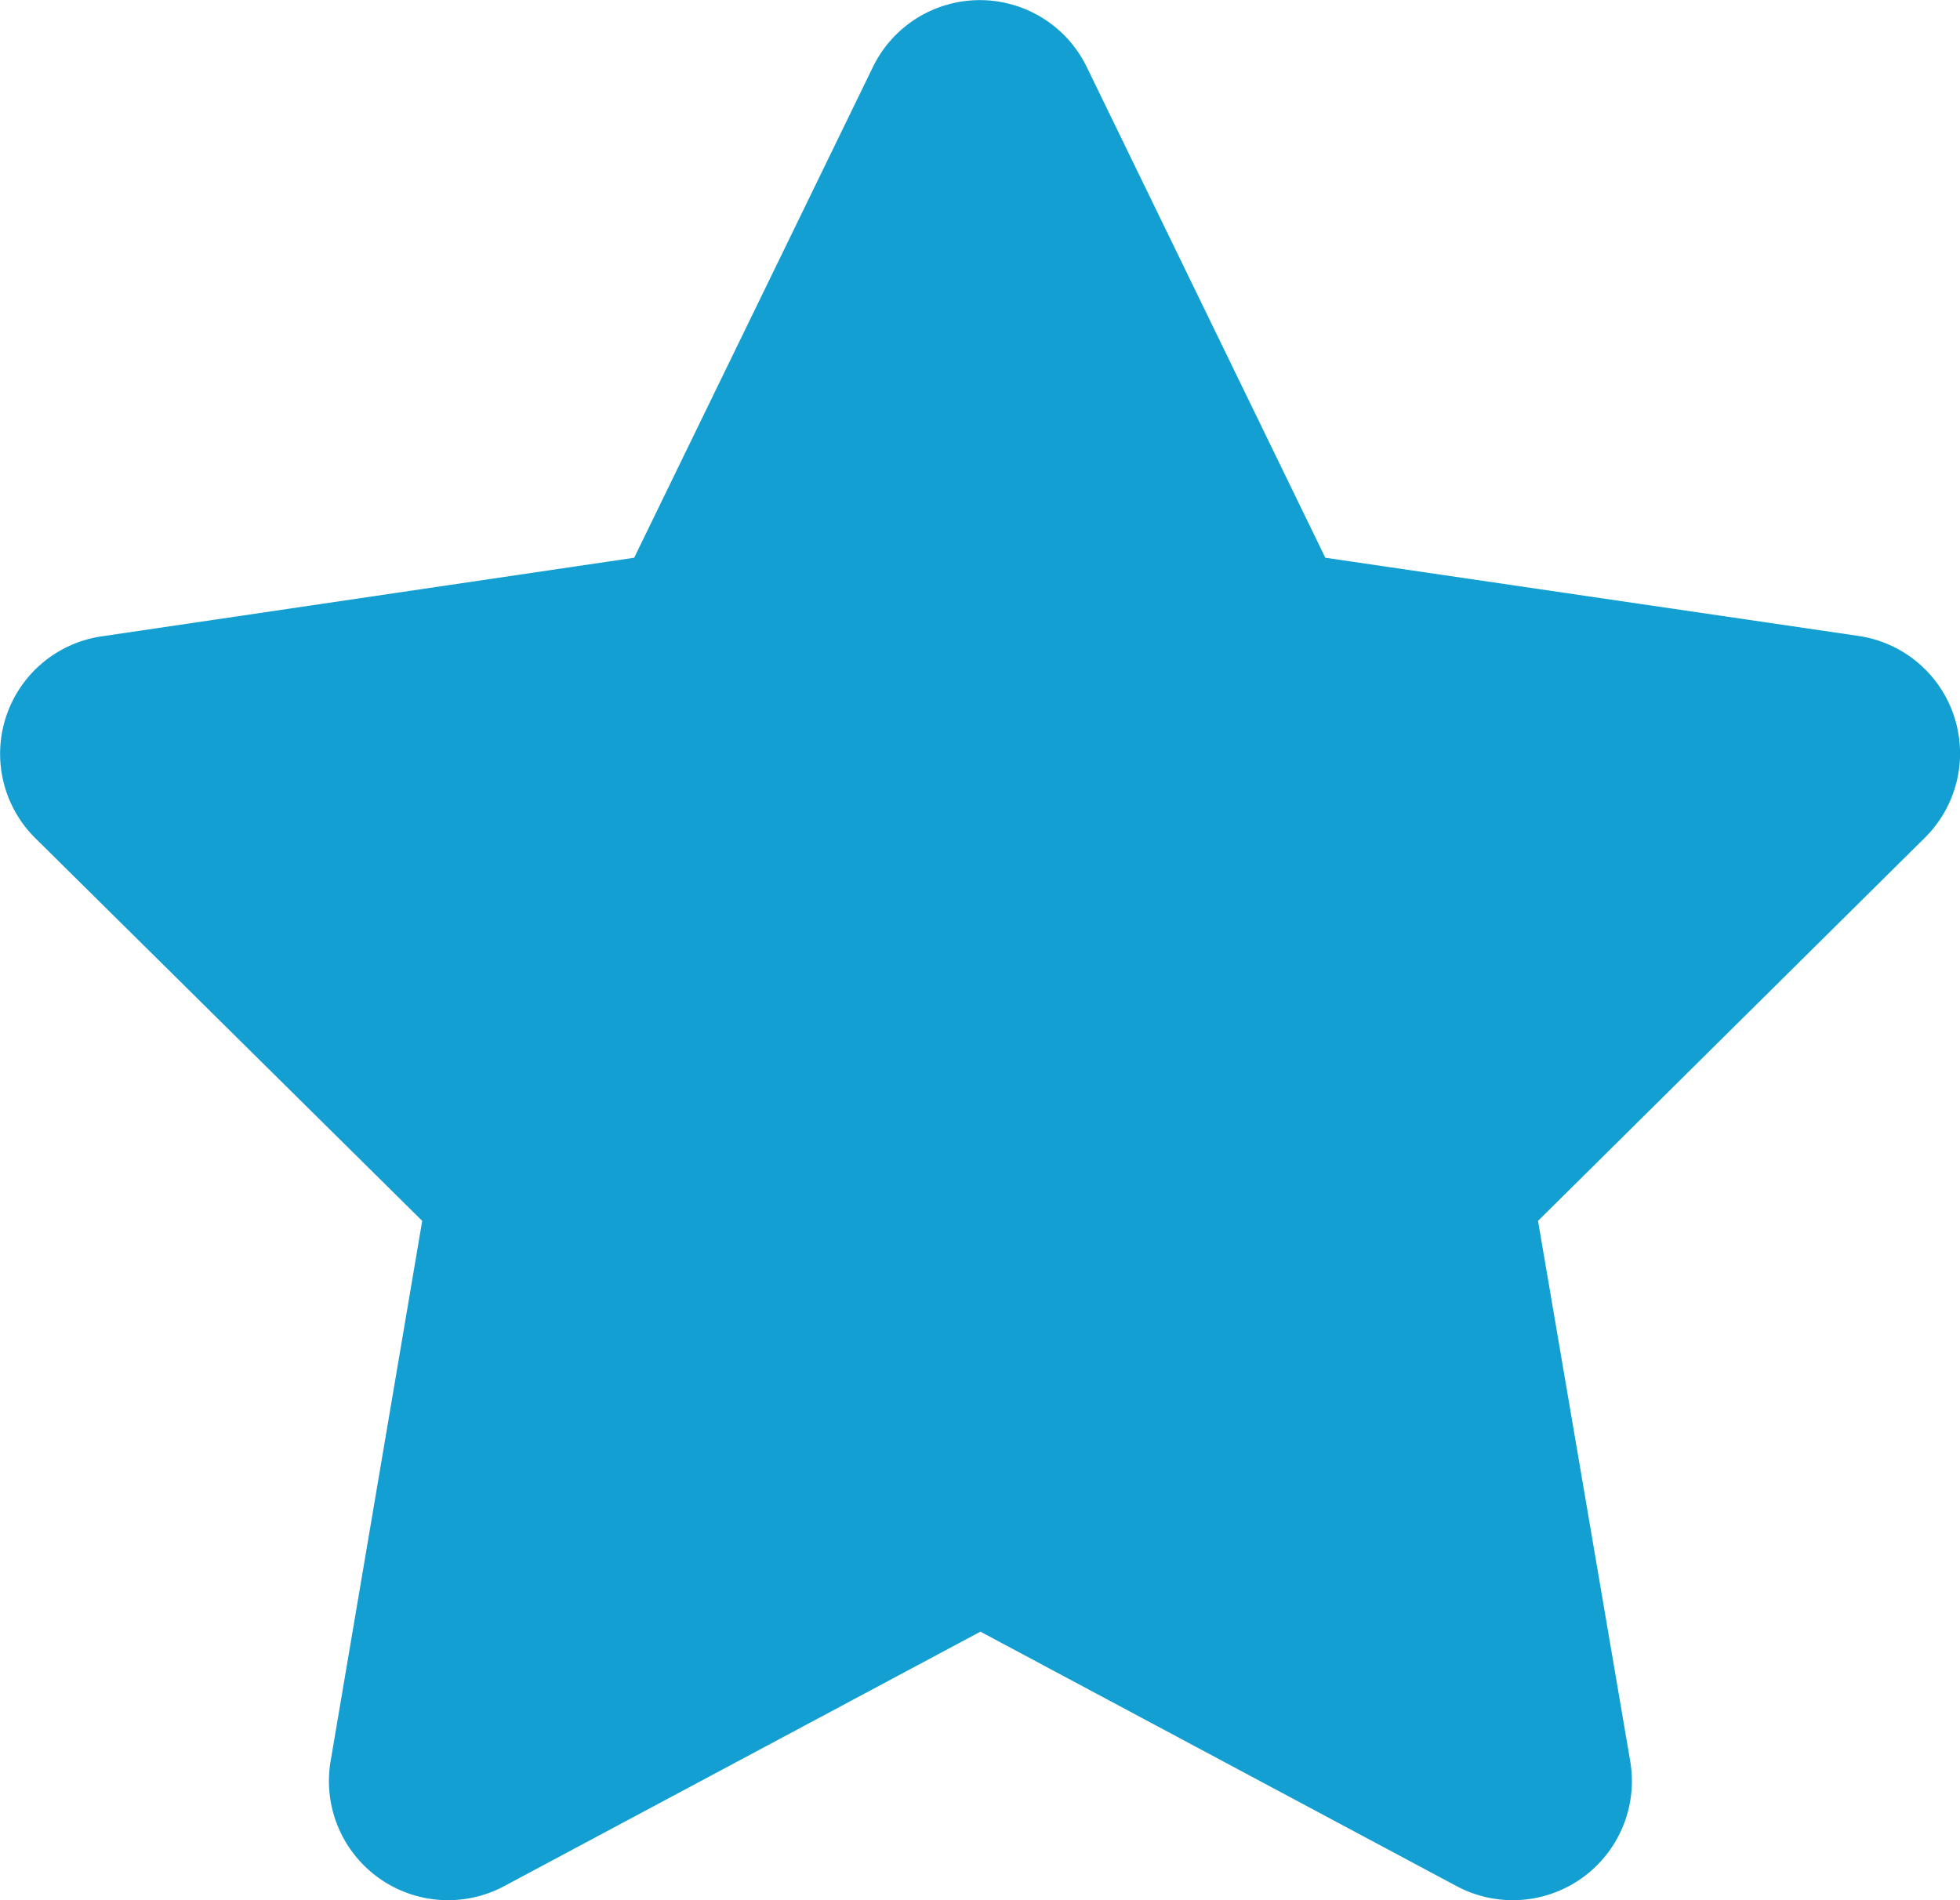 <svg xmlns="http://www.w3.org/2000/svg" xmlns:xlink="http://www.w3.org/1999/xlink" width="23.856" height="23.134" viewBox="0 0 23.856 23.134">
  <defs>
    <clipPath id="clip-path">
      <rect id="Rectangle_116" data-name="Rectangle 116" width="23.856" height="23.134" transform="translate(0 0)" fill="#139fd1"/>
    </clipPath>
  </defs>
  <g id="Group_207" data-name="Group 207" transform="translate(0 0)">
    <g id="Group_202" data-name="Group 202" clip-path="url(#clip-path)">
      <path id="Path_157" data-name="Path 157" d="M13.226.813a1.447,1.447,0,0,0-2.6,0L7.719,6.79l-6.488.958a1.445,1.445,0,0,0-.8,2.457l4.708,4.658L4.023,21.446a1.45,1.45,0,0,0,2.11,1.518l5.8-3.1,5.8,3.1a1.45,1.45,0,0,0,2.11-1.518L18.72,14.863,23.427,10.2a1.445,1.445,0,0,0-.8-2.457L16.131,6.79Z" fill="#139fd1"/>
    </g>
  </g>
</svg>
